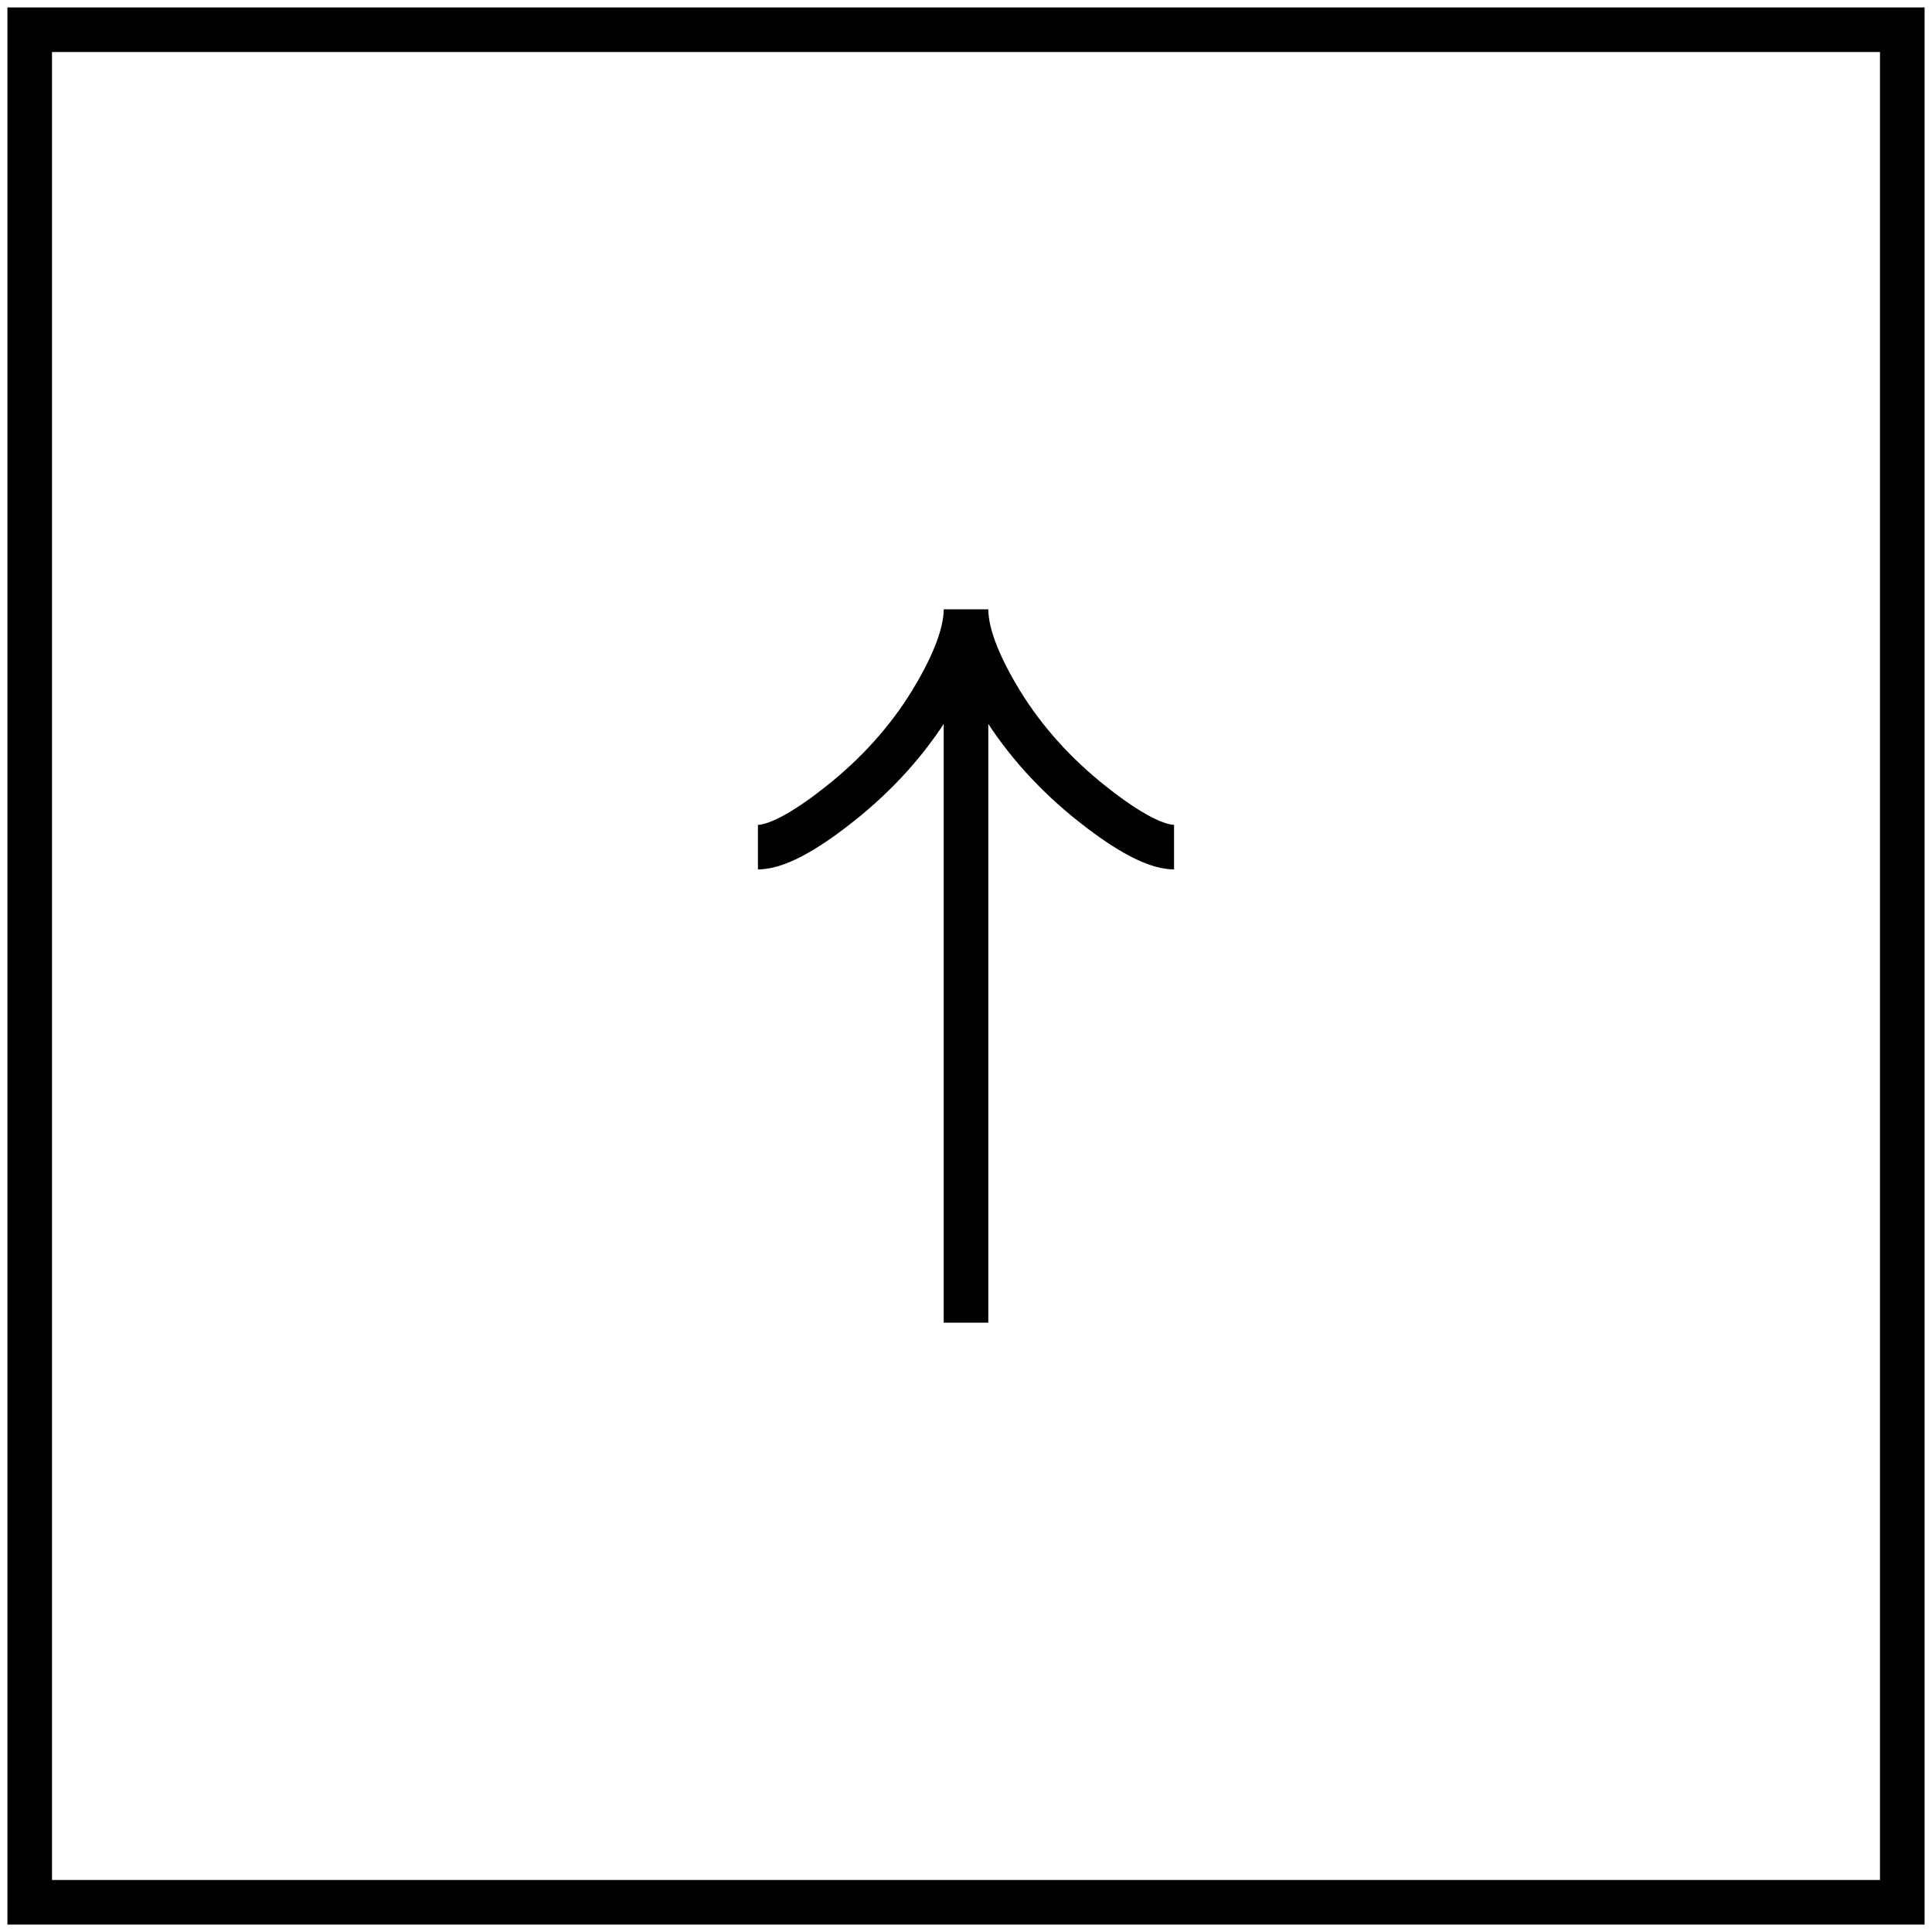 <?xml version="1.0" encoding="UTF-8"?> <svg xmlns="http://www.w3.org/2000/svg" width="65" height="65" viewBox="0 0 65 65" fill="none"> <g clip-path="url(#clip0_328_1151)"> <path d="M25.5 28.5C26.242 28.5 27.35 27.767 28.28 27.025C29.48 26.071 30.527 24.931 31.326 23.624C31.925 22.644 32.5 21.456 32.5 20.5M32.5 20.5C32.5 21.456 33.075 22.645 33.674 23.624C34.474 24.931 35.521 26.071 36.719 27.025C37.65 27.767 38.76 28.5 39.5 28.5M32.5 20.5V44.5" stroke="black" stroke-width="1.5"></path> </g> <rect x="1" y="1" width="63" height="63" stroke="black" stroke-width="1.5" stroke-miterlimit="10"></rect> <defs> <clipPath id="clip0_328_1151"> <rect width="14" height="24" fill="white" transform="translate(25.5 20.5)"></rect> </clipPath> </defs> </svg> 